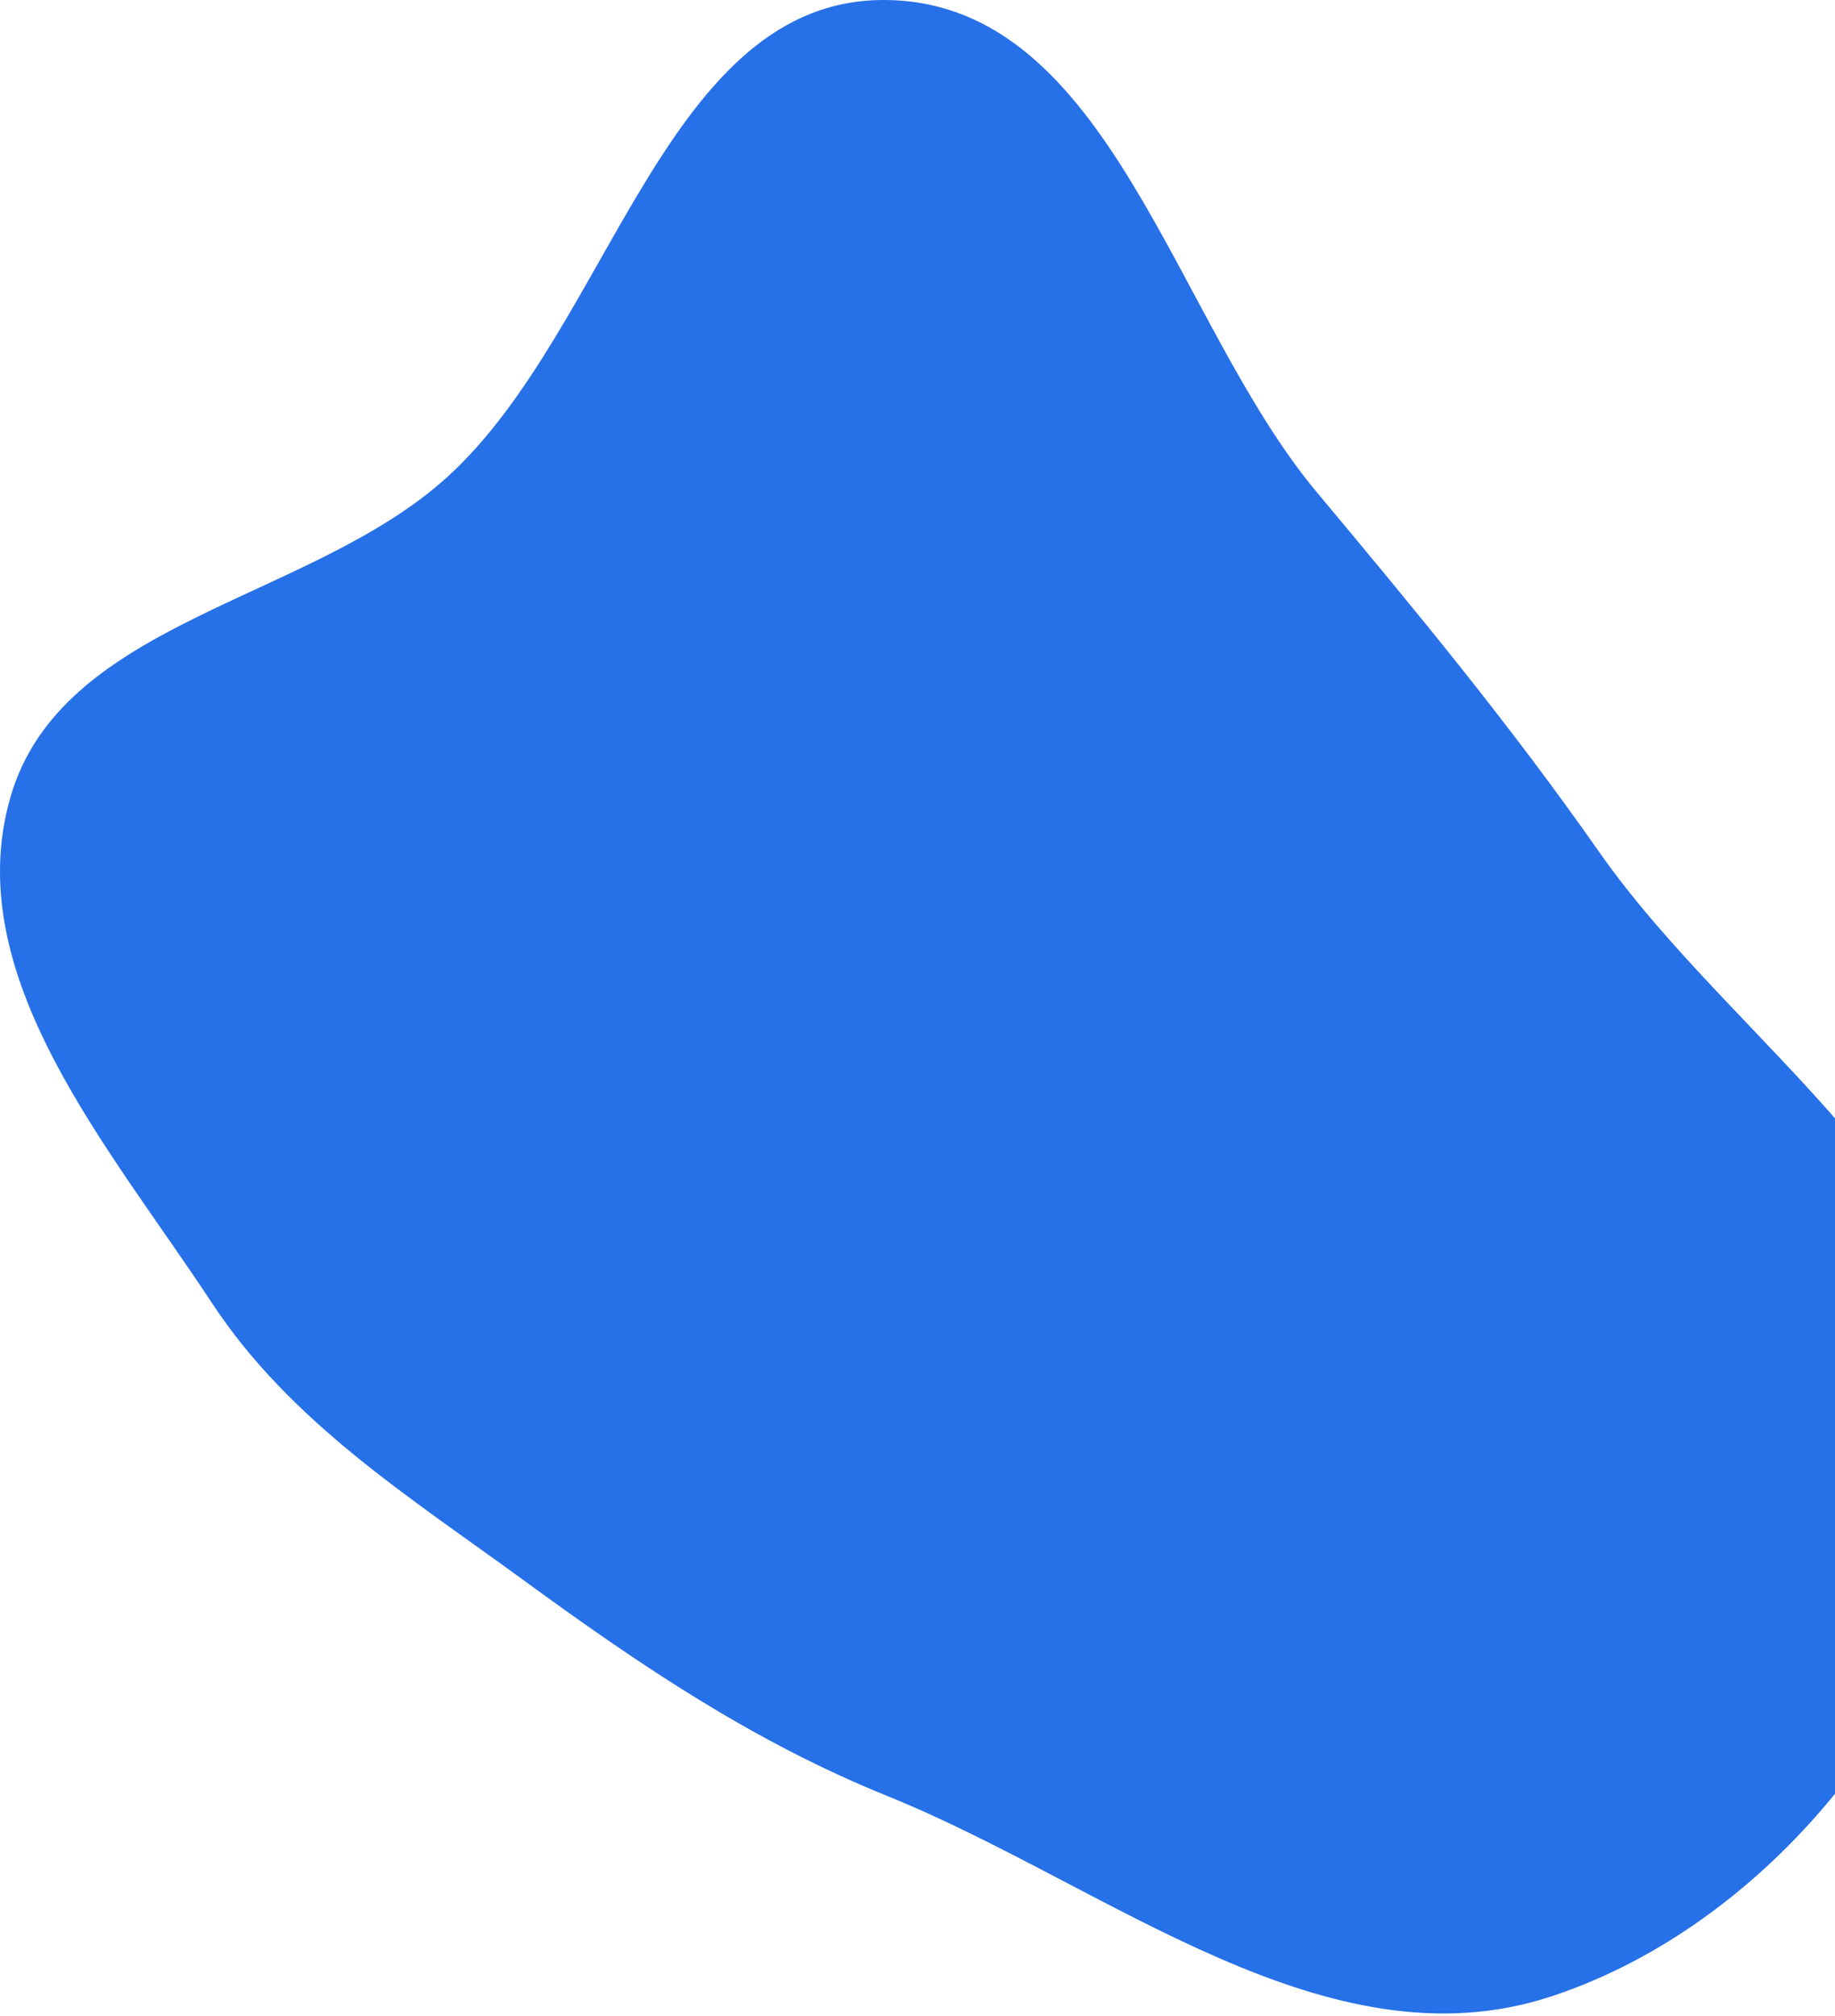 <svg xmlns="http://www.w3.org/2000/svg" width="580" height="637" viewBox="0 0 580 637" fill="none"><path fill-rule="evenodd" clip-rule="evenodd" d="M280.525 0.011C351.019 1.238 370.964 101.391 416.169 155.495C447.822 193.378 477.066 228.696 505.383 269.133C548.622 330.877 628.522 378.931 625.378 454.243C622.208 530.167 562.47 607.17 490.279 630.895C419.155 654.27 349.929 595.649 280.525 567.578C238.377 550.531 202.77 526.565 166.049 499.757C129.433 473.025 91.789 449.492 66.886 411.609C34.651 362.574 -12.873 308.525 3.244 252.1C19.326 195.794 98.077 190.102 141.405 150.711C193.259 103.568 210.455 -1.21 280.525 0.011Z" fill="#2670E8"></path></svg>